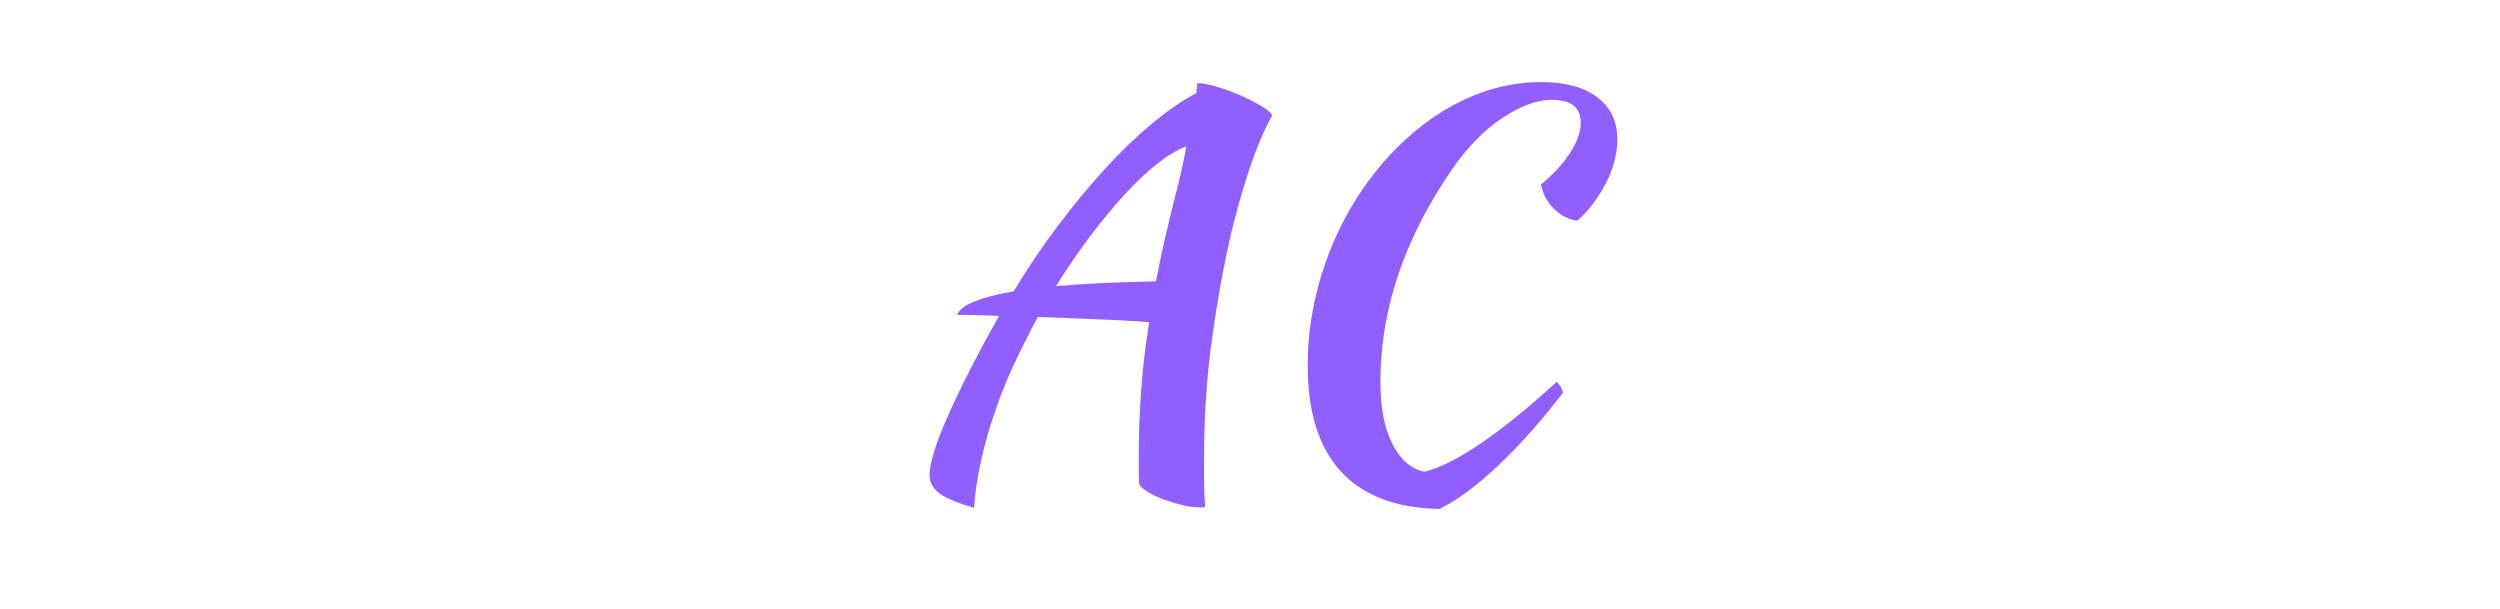 <svg xmlns="http://www.w3.org/2000/svg" xml:space="preserve" width="2000" height="487" data-id="lg_Ni2fHpBCnwfrIefM6x" data-version="1" viewBox="0 0 2000 487"><g data-padding="20"><g transform="translate(10 8.01)scale(.967)"><rect width="587.533" height="513.02" x="462.294" y="-258.057" fill="none" rx="0" ry="0" transform="matrix(.95 0 0 .95 280.48 244.97)"/><path fill="#915eff" d="M795.427 411.84q-20.77-6.06-28.78-12.11-8-6.06-8-15.15 0-6.92 3.89-19.47t11.47-29.64q7.57-17.1 18.17-37.87t24.02-44.57q-11.25-.43-20.12-.65-8.88-.21-14.5-.21 2.6-6.49 14.71-11.25 12.12-4.76 32.02-8.23 16.88-28.12 36.14-53.65 19.25-25.53 38.73-46.95 19.47-21.42 38.94-37.65t37.21-25.75q.44-3.03.65-5.19.22-2.16.22-3.03 6.06 0 16.23 3.03t19.9 7.36q9.74 4.32 17.31 8.87 7.57 4.54 8.44 7.57-14.28 25.1-28.13 75.08-13.84 49.98-22.93 119.65-2.17 17.3-3.68 39.37t-1.51 49.33v19.48q0 9.95.86 20.77-.86.43-1.73.43h-3.46q-6.06 0-14.07-1.95-8-1.94-15.57-4.76-7.58-2.81-12.99-6.27-5.4-3.46-6.7-6.06-.43-5.63-.43-11.03v-11.47q0-26.83 1.94-54.52 1.95-27.7 6.71-57.12-6.06-.44-16.01-1.09t-22.29-1.08q-12.33-.43-26.39-1.08-14.07-.65-27.48-1.08-10.39 19.47-19.47 38.73-9.09 19.25-15.58 38.73-7.36 20.77-11.9 41.54-4.55 20.77-5.84 38.94m167.03-260.06q1.73-6.06 4.11-16.66 2.38-10.61 4.54-22.29-10.82 3.89-24.01 14.28-13.2 10.39-27.26 25.75-14.07 15.36-28.56 34.61-14.5 19.26-27.92 40.9 36.35-3.03 82.65-3.9 3.47-18.17 7.58-36.13t8.87-36.56m109.06 142.36q0-30.29 7.14-59.5t20.12-55.39 30.94-48.03q17.95-21.85 39.37-37.86t45.66-24.88q24.23-8.88 49.76-8.88 29.86 0 46.52 12.55t16.66 35.05q0 8.66-2.38 17.75-2.38 9.08-6.93 17.95-4.54 8.88-10.6 17.1t-13.41 14.28q-11.25-1.73-19.47-10.17-8.23-8.44-10.39-19.69 15.15-12.55 24.02-26.18t8.87-24.88q0-19.04-23.8-19.04-9.96 0-20.56 4.11t-21.42 11.47q-10.81 7.35-20.98 17.74-10.17 10.38-18.83 22.93-60.15 86.55-60.15 176.99 0 32.02 9.96 51.49 9.95 19.47 26.39 22.93 18.61-4.32 47.17-23.8 28.56-19.47 62.31-50.62 4.33 4.32 5.19 9.08-12.54 16.45-25.96 31.59-13.41 15.15-26.61 27.7t-25.96 22.07q-12.77 9.52-23.59 14.71-53.66-.87-81.35-30.73-27.69-29.85-27.69-87.84"/></g><path fill="transparent" stroke="transparent" d="M696 0h608v487H696z"/></g></svg>